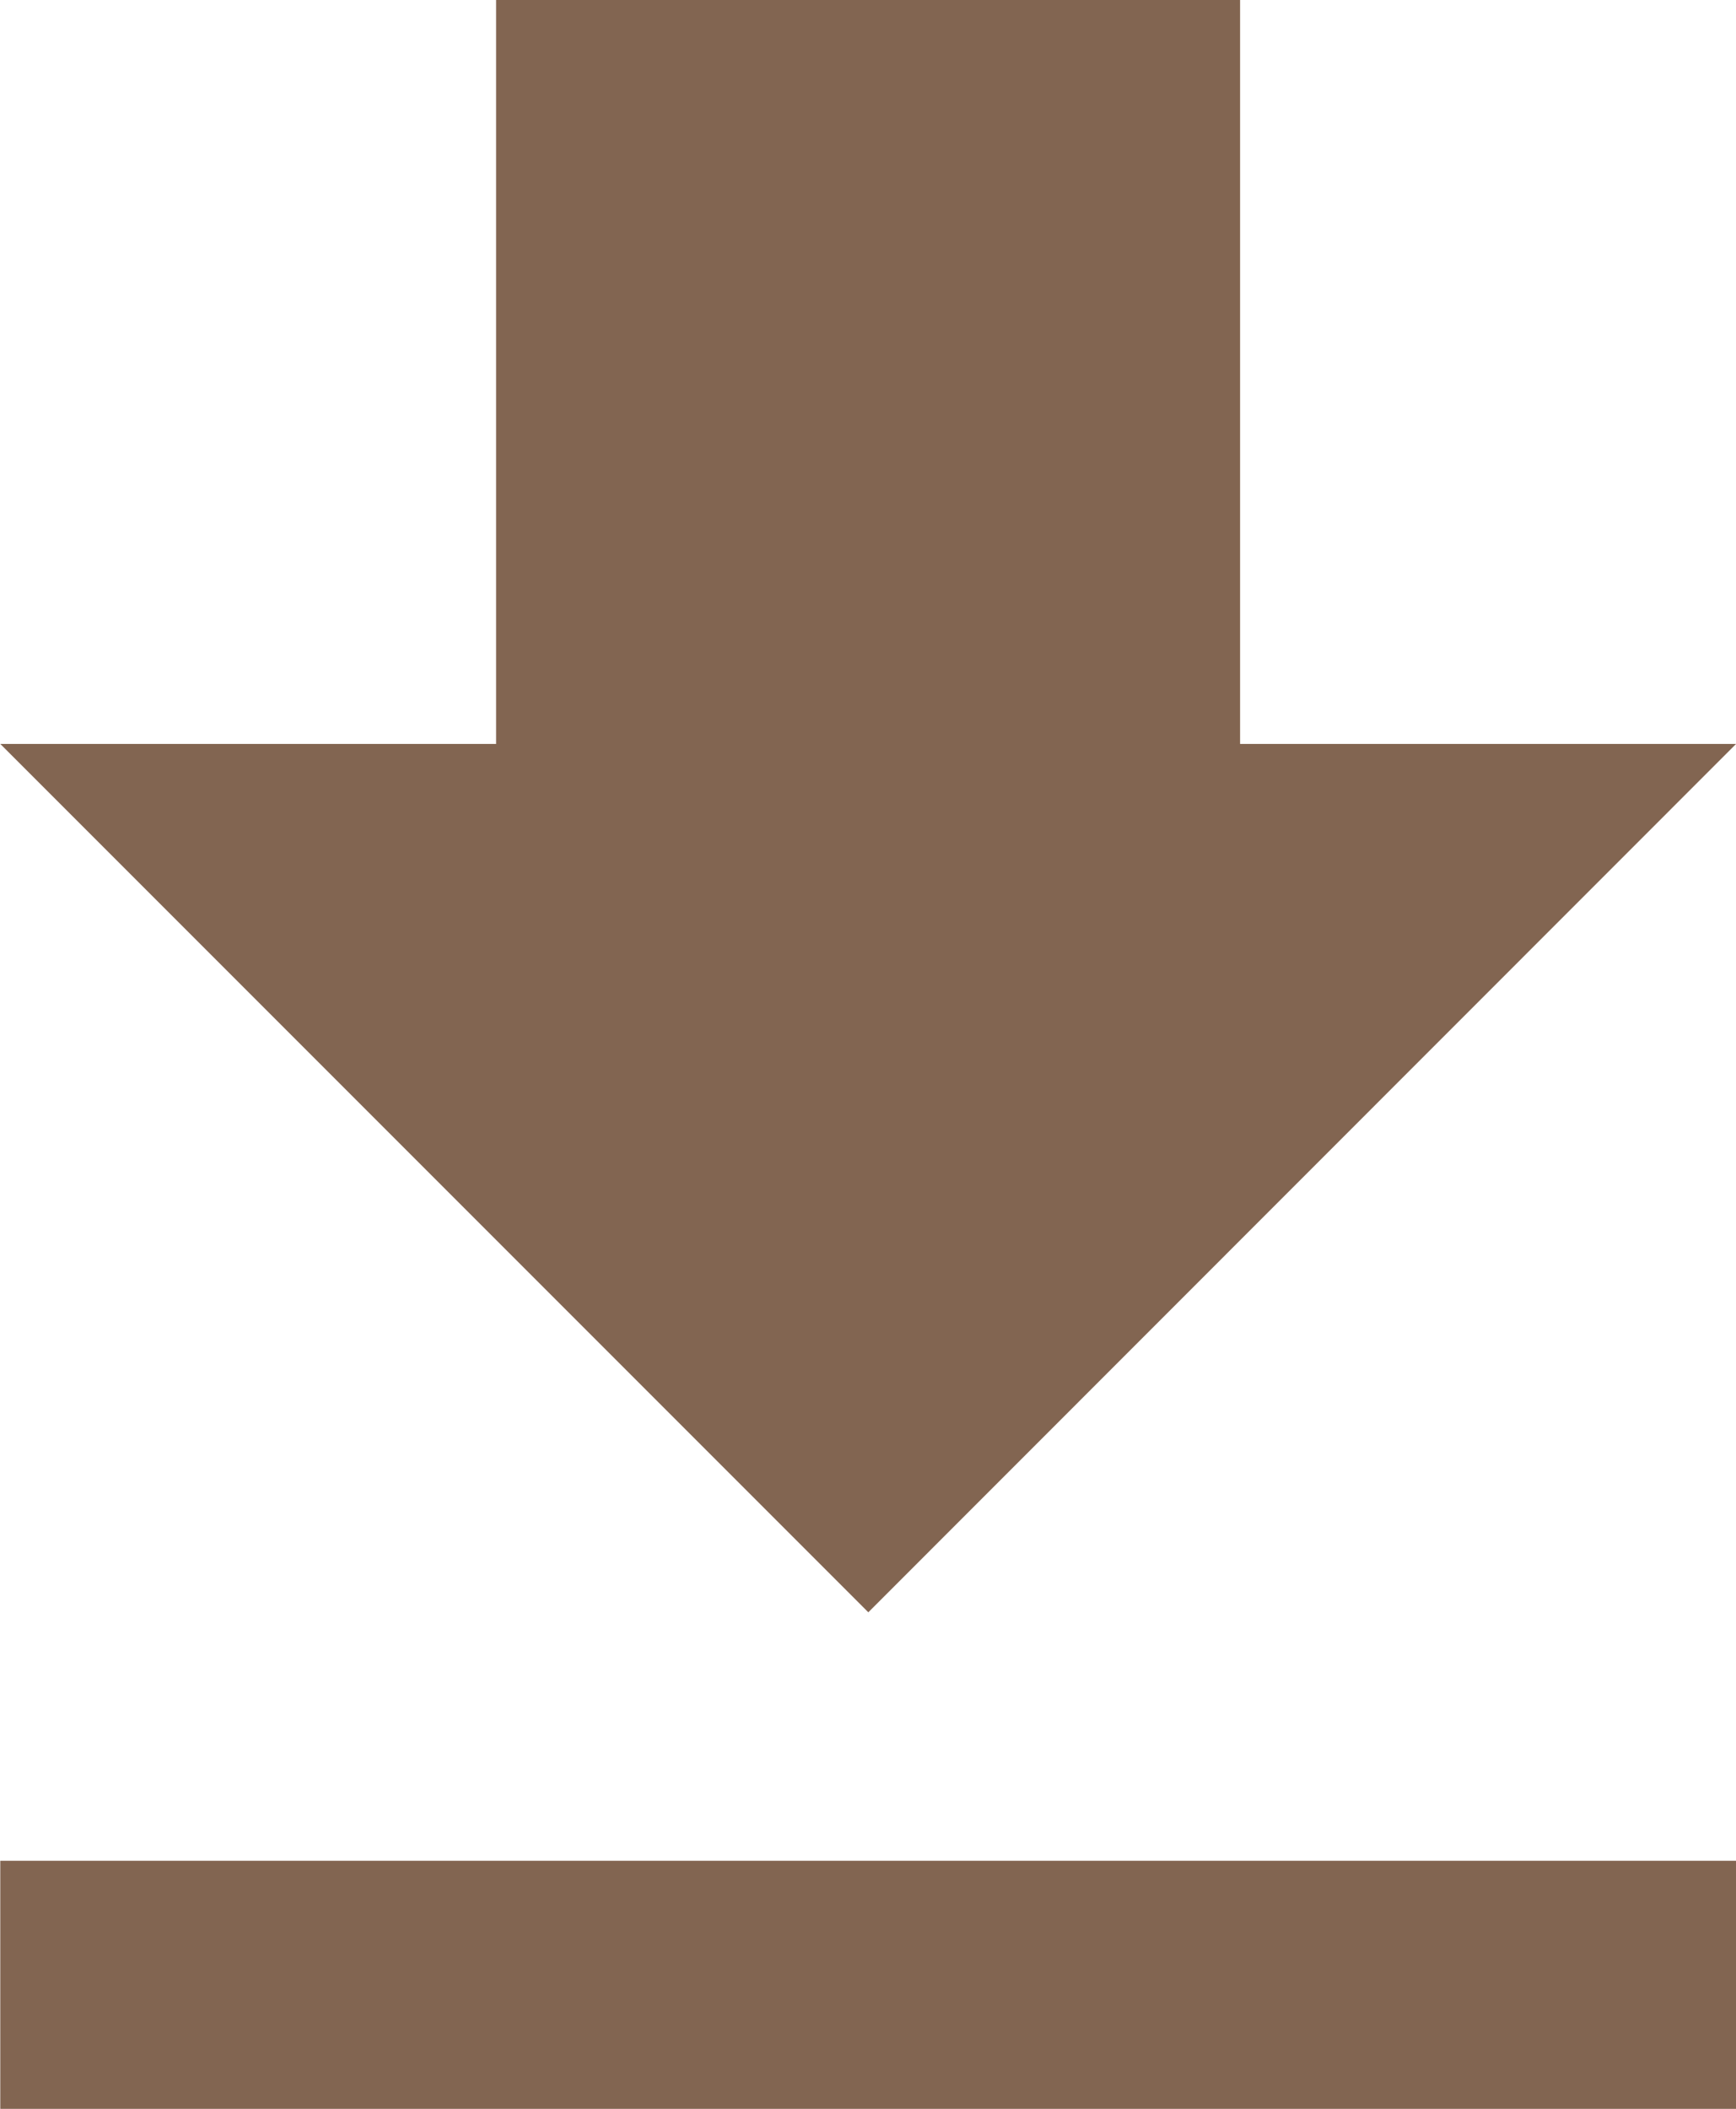 <svg xmlns="http://www.w3.org/2000/svg" width="19.313" height="23.452" viewBox="0 0 19.313 23.452">
  <path id="Icon_metro-file-download" data-name="Icon metro-file-download" d="M28.311,14.7H22.793V6.427H14.516V14.7H9l9.657,9.657ZM9,27.12v2.759H28.311V27.12H9Z" transform="translate(-8.997 -6.427)" fill="#826551"/>
</svg>
